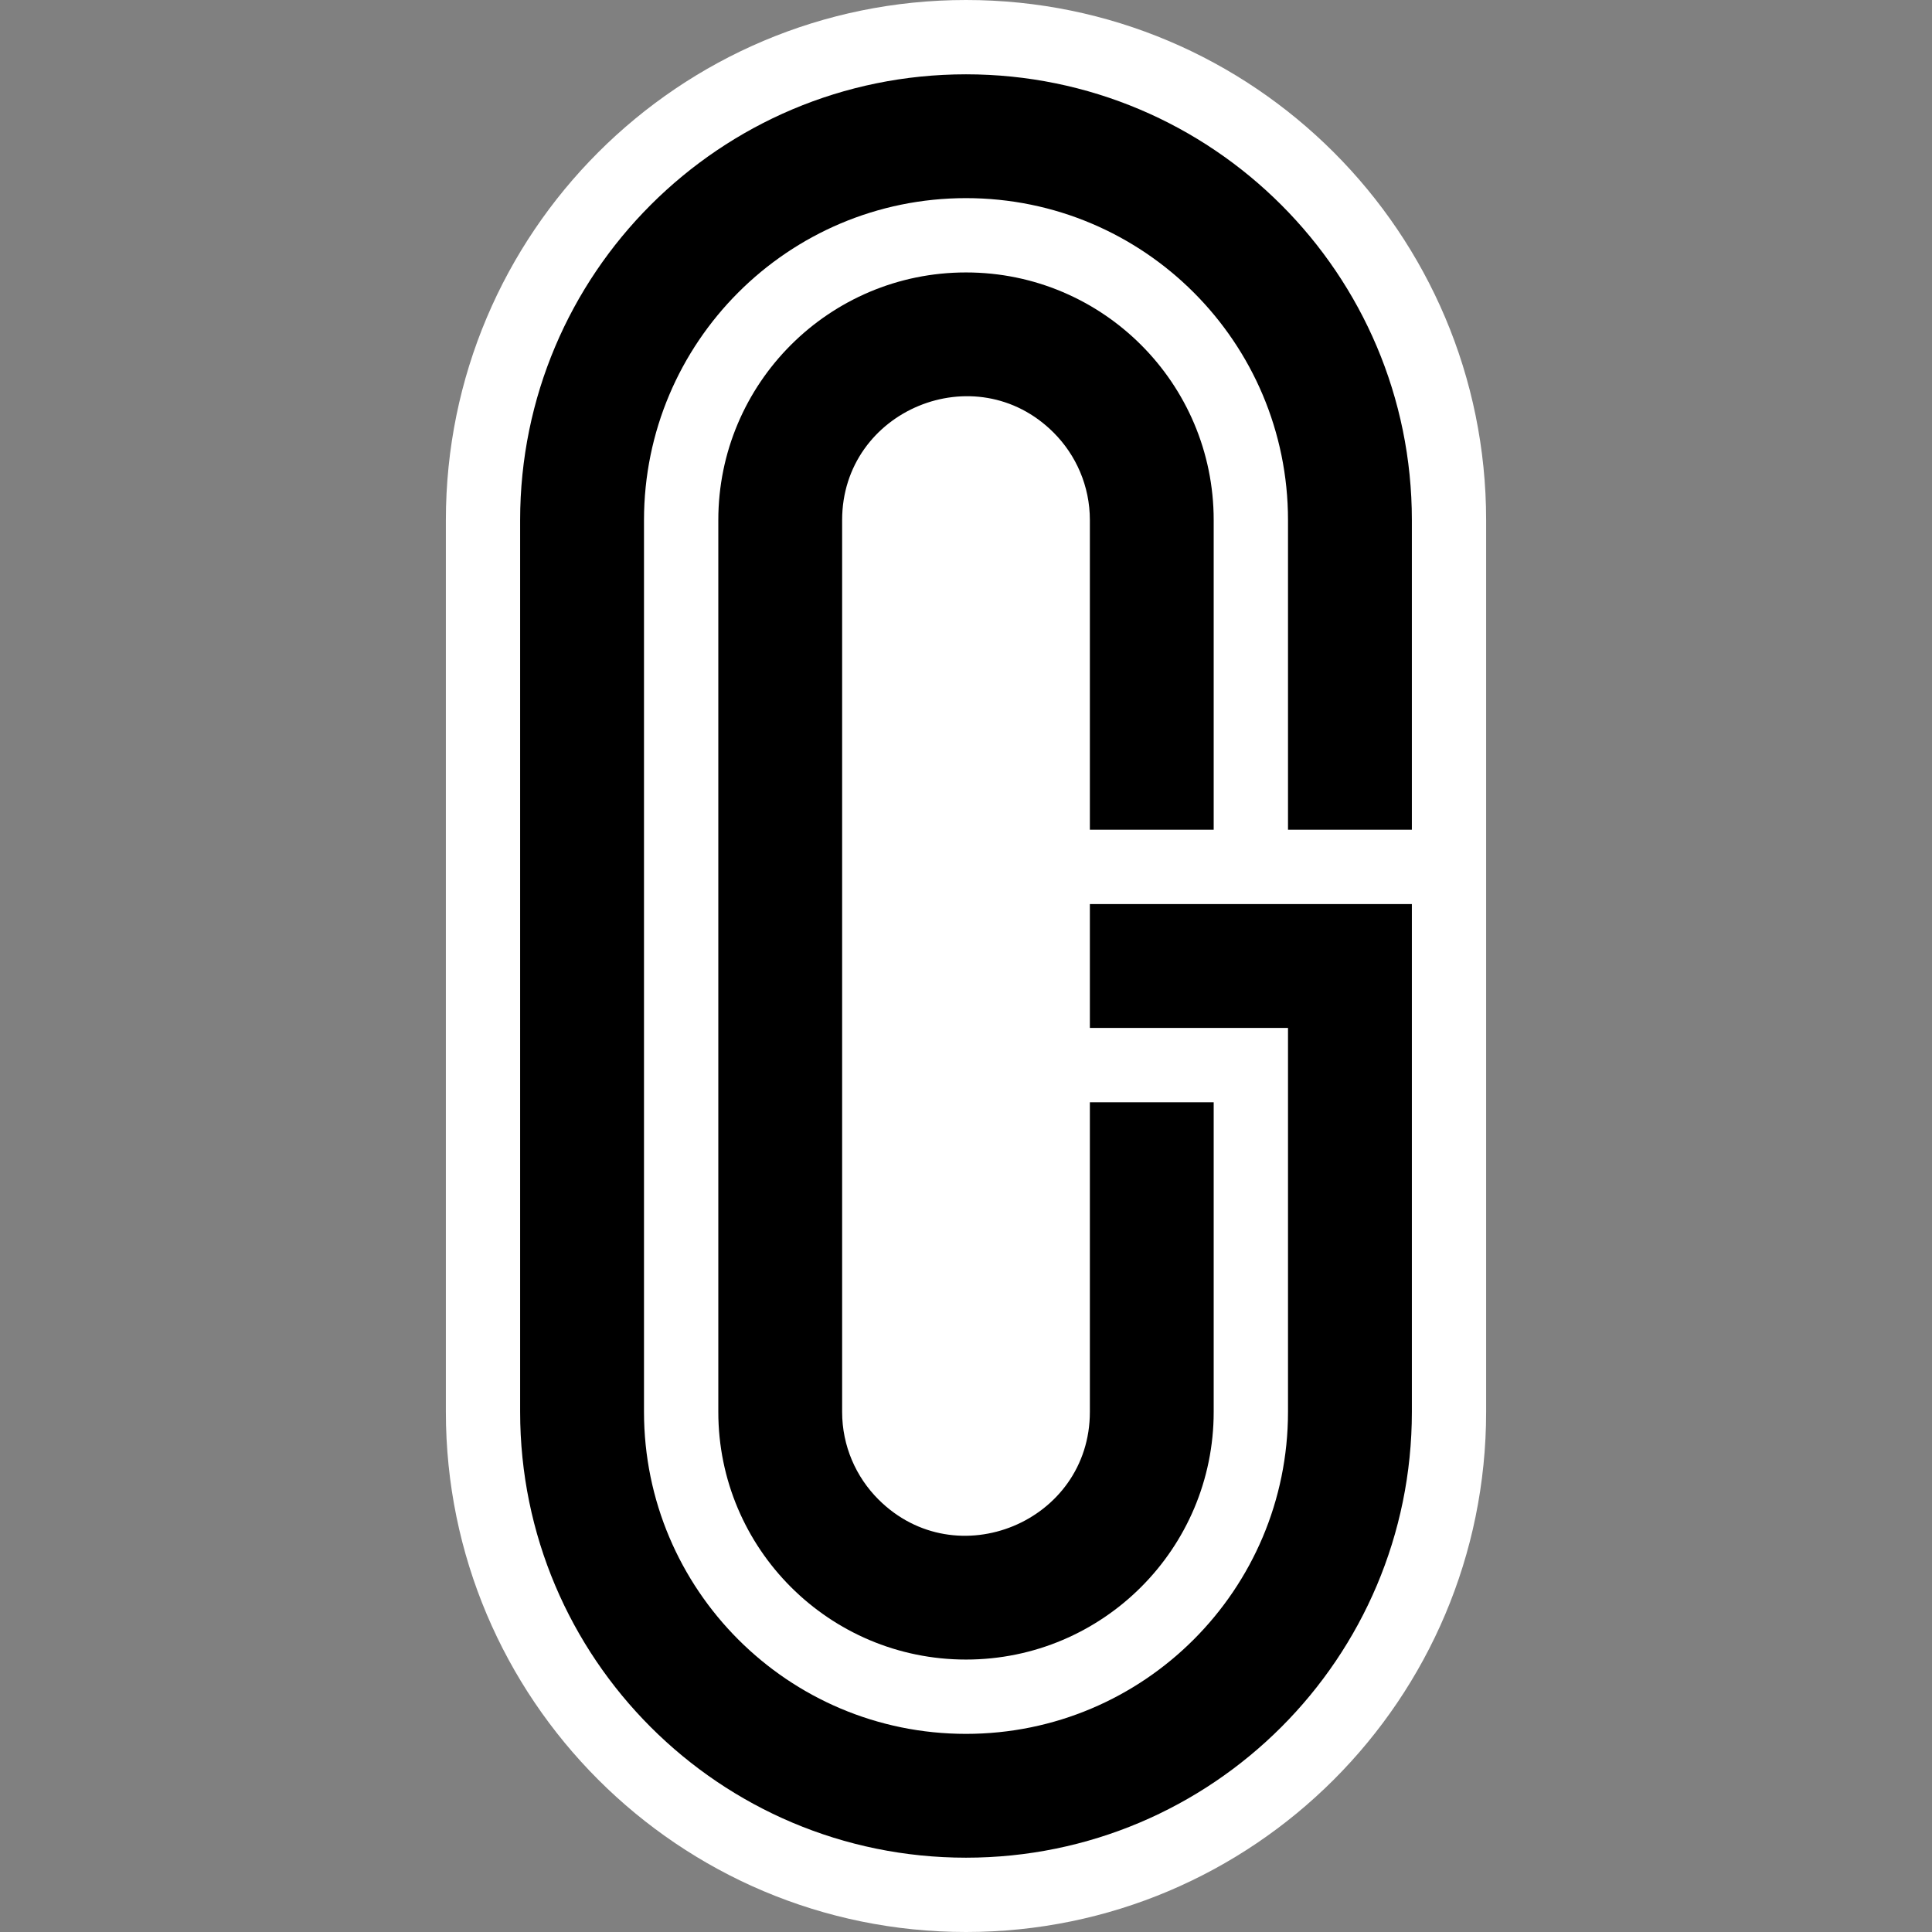 <svg xmlns="http://www.w3.org/2000/svg" xml:space="preserve" style="shape-rendering:geometricPrecision;text-rendering:geometricPrecision;image-rendering:optimizeQuality;fill-rule:evenodd;clip-rule:evenodd" viewBox="0 0 384 384">
  <rect x="0" y="0" width="384" height="384" fill="#808080" stroke="none"/>
  <defs/>
  <g id="Layer_x0020_1">
    <g id="_2111792250864">
      <path d="M0 0h384v384H0z" style="fill:none"/>
      <path d="M192 0c57.1 0 103.38 46.29 103.38 103.38v177.24C295.38 337.71 249.1 384 192 384c-57.1 0-103.38-46.29-103.38-103.38V103.38C88.62 46.29 134.9 0 192 0z" style="fill:#fff"/>
      <path d="M192 14.77c48.94 0 88.62 39.67 88.62 88.61v61.54H256v-61.54c0-35.34-28.65-64-64-64s-64 28.66-64 64v177.24c0 35.34 28.65 64 64 64s64-28.66 64-64v-76.31h-39.38v-24.62h64v100.93c0 48.94-39.68 88.61-88.62 88.61-48.94 0-88.62-39.67-88.62-88.61V103.38c0-48.94 39.68-88.61 88.62-88.61z" class="fil2"/>
      <path d="M241.23 219.08v61.54c0 27.18-22.04 49.23-49.23 49.23-27.19 0-49.23-22.05-49.23-49.23V103.38c0-27.19 22.04-49.23 49.23-49.23 27.19 0 49.23 22.04 49.23 49.23v61.54h-24.61v-61.54c0-6.79-2.76-12.95-7.21-17.4-15.47-15.47-42.03-4.46-42.03 17.4v177.24c0 6.79 2.76 12.95 7.21 17.4 15.47 15.47 42.03 4.46 42.03-17.4v-61.54h24.61z" class="fil2"/>
    </g>
  </g>
</svg>